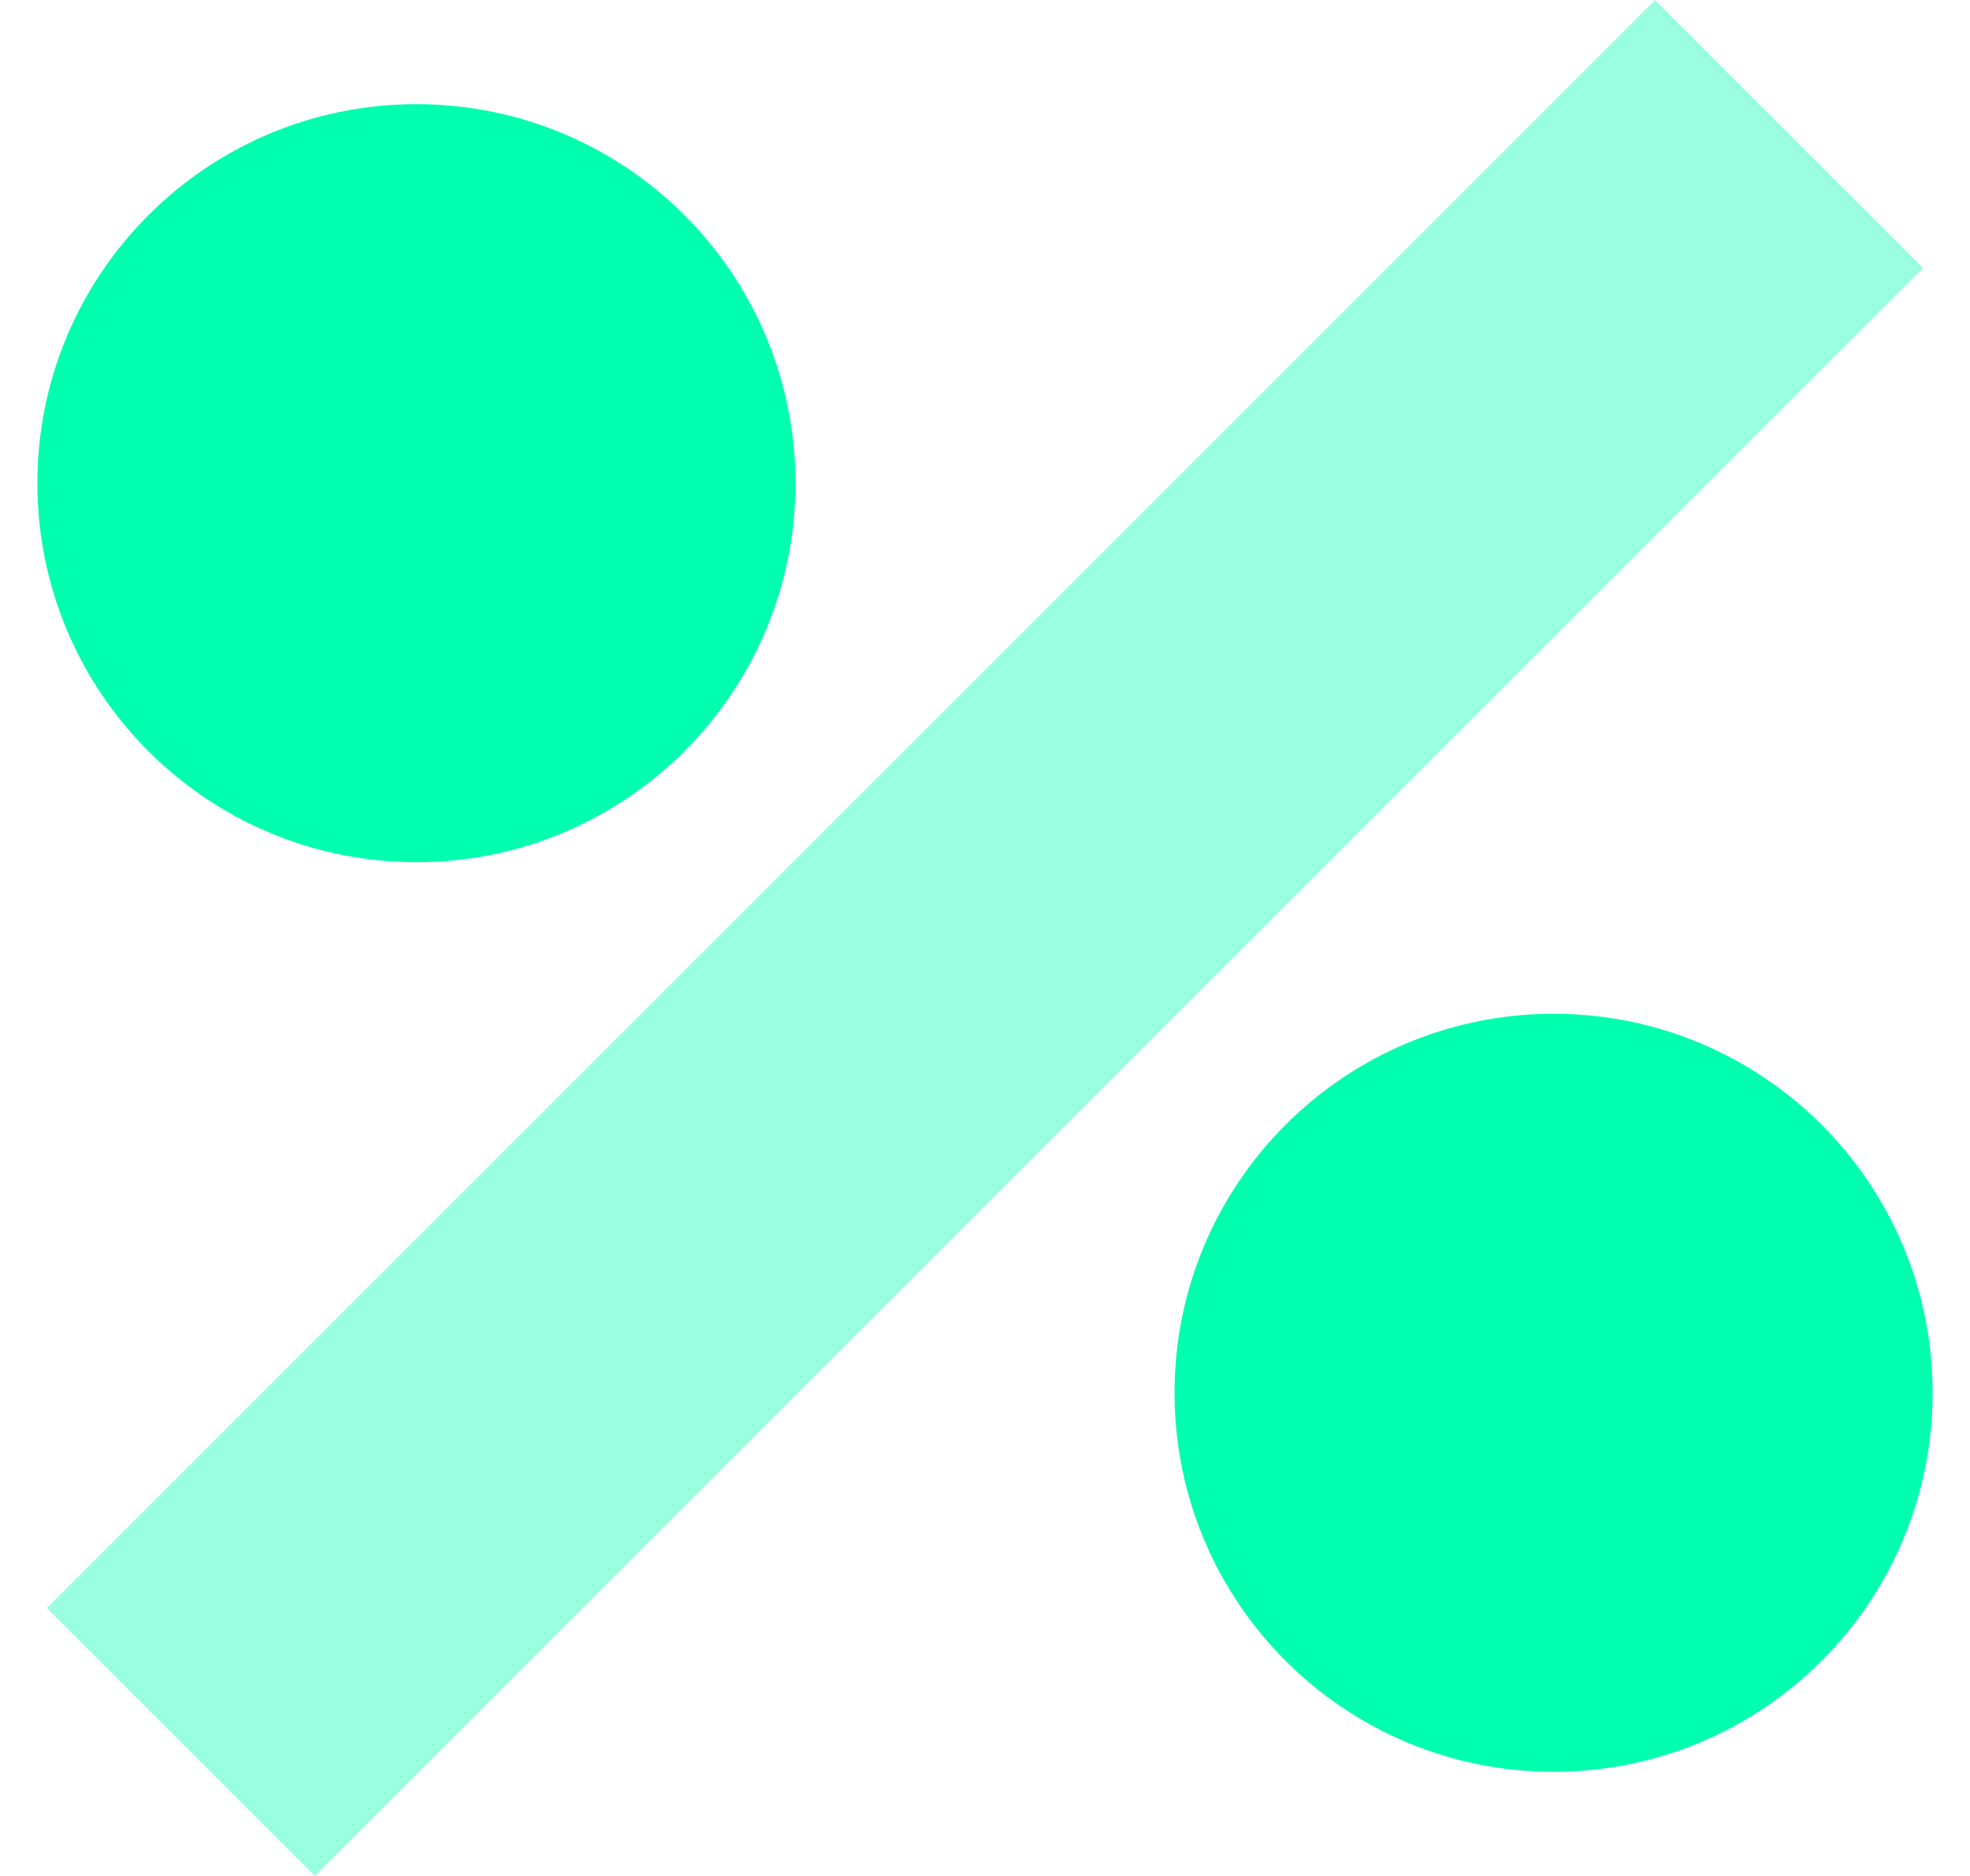 <svg width="42" height="40" viewBox="0 0 42 40" fill="none" xmlns="http://www.w3.org/2000/svg">
<g clip-path="url(#clip0_123_94)">
<path d="M35.286 -5.41306e-05L1 34.286L6.714 40L41 5.714L35.286 -5.41306e-05Z" fill="#00FFAE" fill-opacity="0.4"/>
<path d="M8.878 18.384C13.341 18.384 16.959 14.766 16.959 10.303C16.959 5.839 13.341 2.221 8.878 2.221C4.415 2.221 0.797 5.839 0.797 10.303C0.797 14.766 4.415 18.384 8.878 18.384Z" fill="#00FFAE"/>
<path d="M33.122 37.779C37.585 37.779 41.203 34.161 41.203 29.698C41.203 25.234 37.585 21.616 33.122 21.616C28.659 21.616 25.041 25.234 25.041 29.698C25.041 34.161 28.659 37.779 33.122 37.779Z" fill="#00FFAE"/>
</g>
<defs>
<clipPath id="clip0_123_94">
<rect width="42" height="40" fill="white"/>
</clipPath>
</defs>
</svg>
